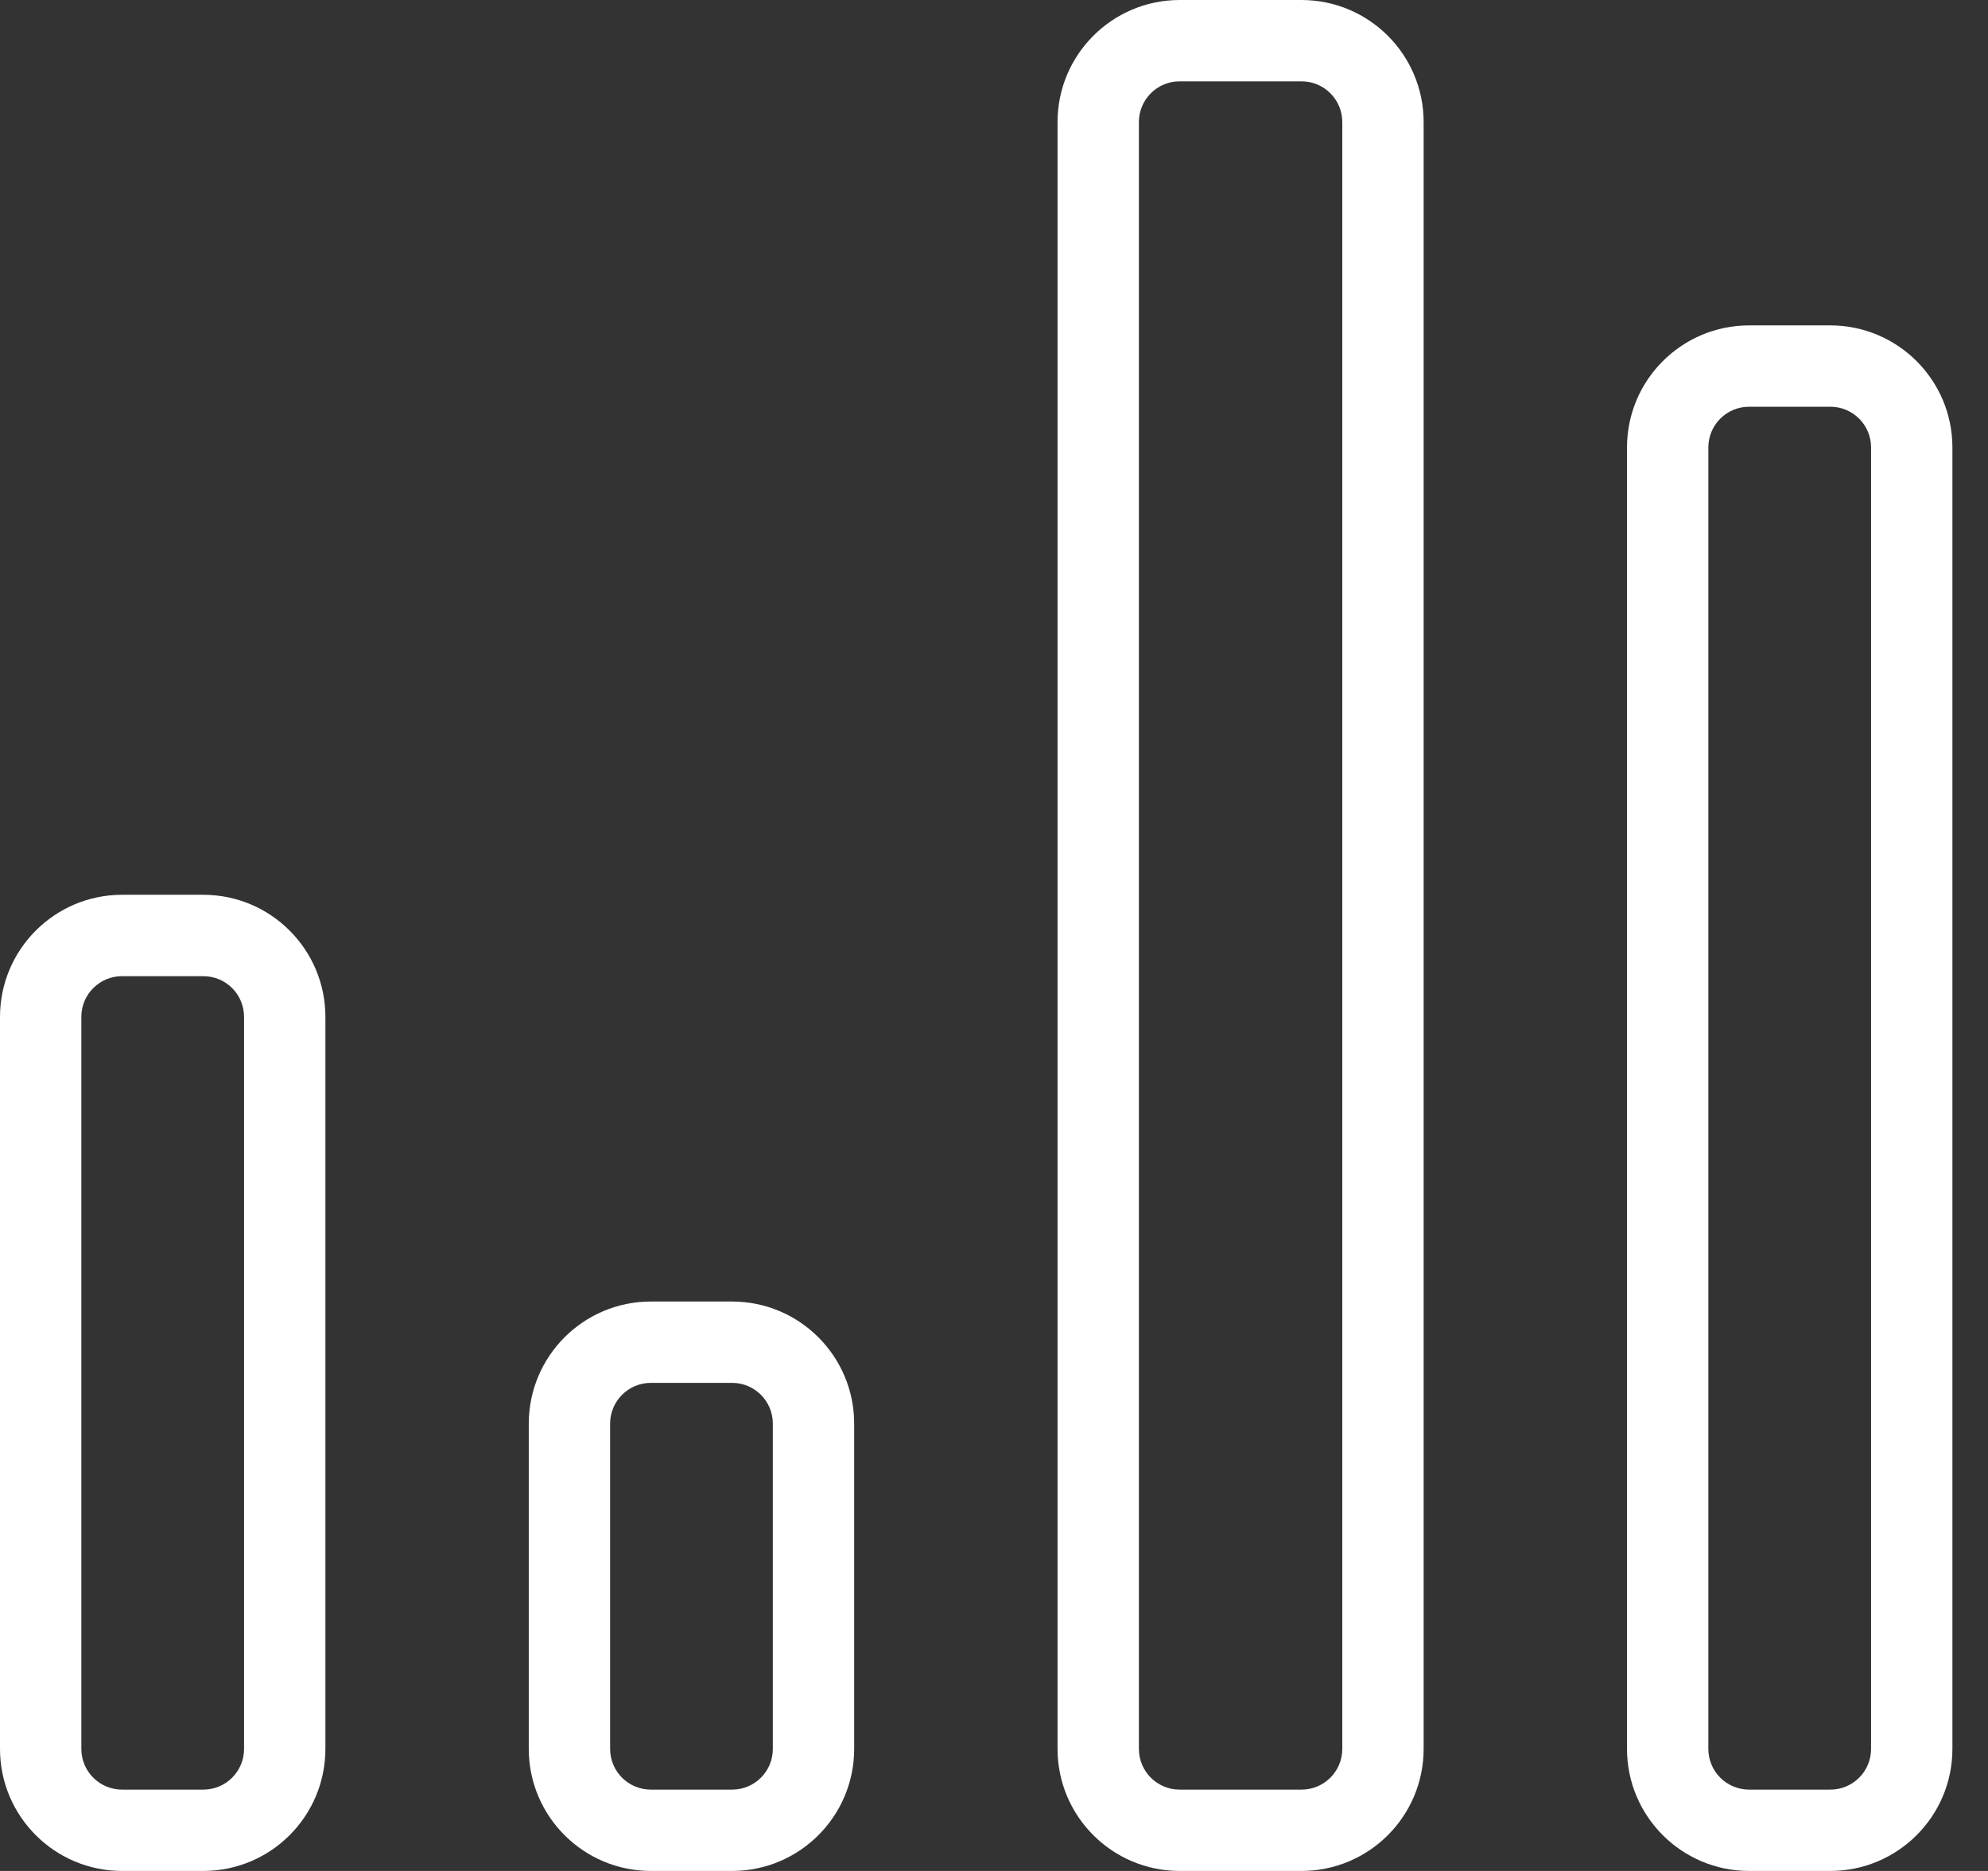 <svg width="51" height="48" viewBox="0 0 51 48" fill="none" xmlns="http://www.w3.org/2000/svg">
<rect x="0" y="0" width="51" height="48" fill="#333333" stroke="none"/>
<path d="M33.391 48C35.119 47.998 36.52 46.598 36.522 44.87V3.13C36.52 1.402 35.119 0.002 33.391 0H30.261C28.533 0.002 27.132 1.402 27.13 3.13V44.87C27.132 46.598 28.533 47.998 30.261 48H33.391ZM29.217 44.87V3.13C29.218 2.554 29.685 2.087 30.261 2.087H33.391C33.967 2.087 34.434 2.554 34.435 3.13V44.87C34.434 45.446 33.967 45.913 33.391 45.913H30.261C29.685 45.913 29.218 45.446 29.217 44.87Z" fill="white"/>
<path d="M3.13 48H5.217C6.946 47.998 8.346 46.598 8.348 44.87V26.087C8.346 24.359 6.946 22.958 5.217 22.956H3.13C1.402 22.958 0.002 24.359 0 26.087V44.87C0.002 46.598 1.402 47.998 3.13 48ZM2.087 26.087C2.087 25.511 2.554 25.044 3.13 25.044H5.217C5.794 25.044 6.26 25.511 6.261 26.087V44.87C6.26 45.446 5.794 45.913 5.217 45.913H3.13C2.554 45.913 2.087 45.446 2.087 44.87V26.087Z" fill="white"/>
<path d="M46.956 8.348H44.87C43.142 8.35 41.741 9.75 41.739 11.478V44.87C41.741 46.598 43.142 47.998 44.87 48H46.956C48.685 47.998 50.085 46.598 50.087 44.87V11.478C50.085 9.75 48.685 8.35 46.956 8.348ZM48 44.87C48 45.446 47.533 45.913 46.956 45.913H44.87C44.293 45.913 43.827 45.446 43.826 44.87V11.478C43.827 10.902 44.293 10.435 44.87 10.435H46.956C47.533 10.435 48 10.902 48 11.478V44.87Z" fill="white"/>
<path d="M18.783 48C20.511 47.998 21.911 46.598 21.913 44.87V36.522C21.911 34.794 20.511 33.393 18.783 33.391H16.696C14.967 33.393 13.567 34.794 13.565 36.522V44.87C13.567 46.598 14.967 47.998 16.696 48H18.783ZM15.652 44.87V36.522C15.653 35.946 16.119 35.479 16.696 35.478H18.783C19.359 35.479 19.826 35.946 19.826 36.522V44.87C19.826 45.446 19.359 45.913 18.783 45.913H16.696C16.119 45.913 15.653 45.446 15.652 44.87Z" fill="white"/>
</svg>
